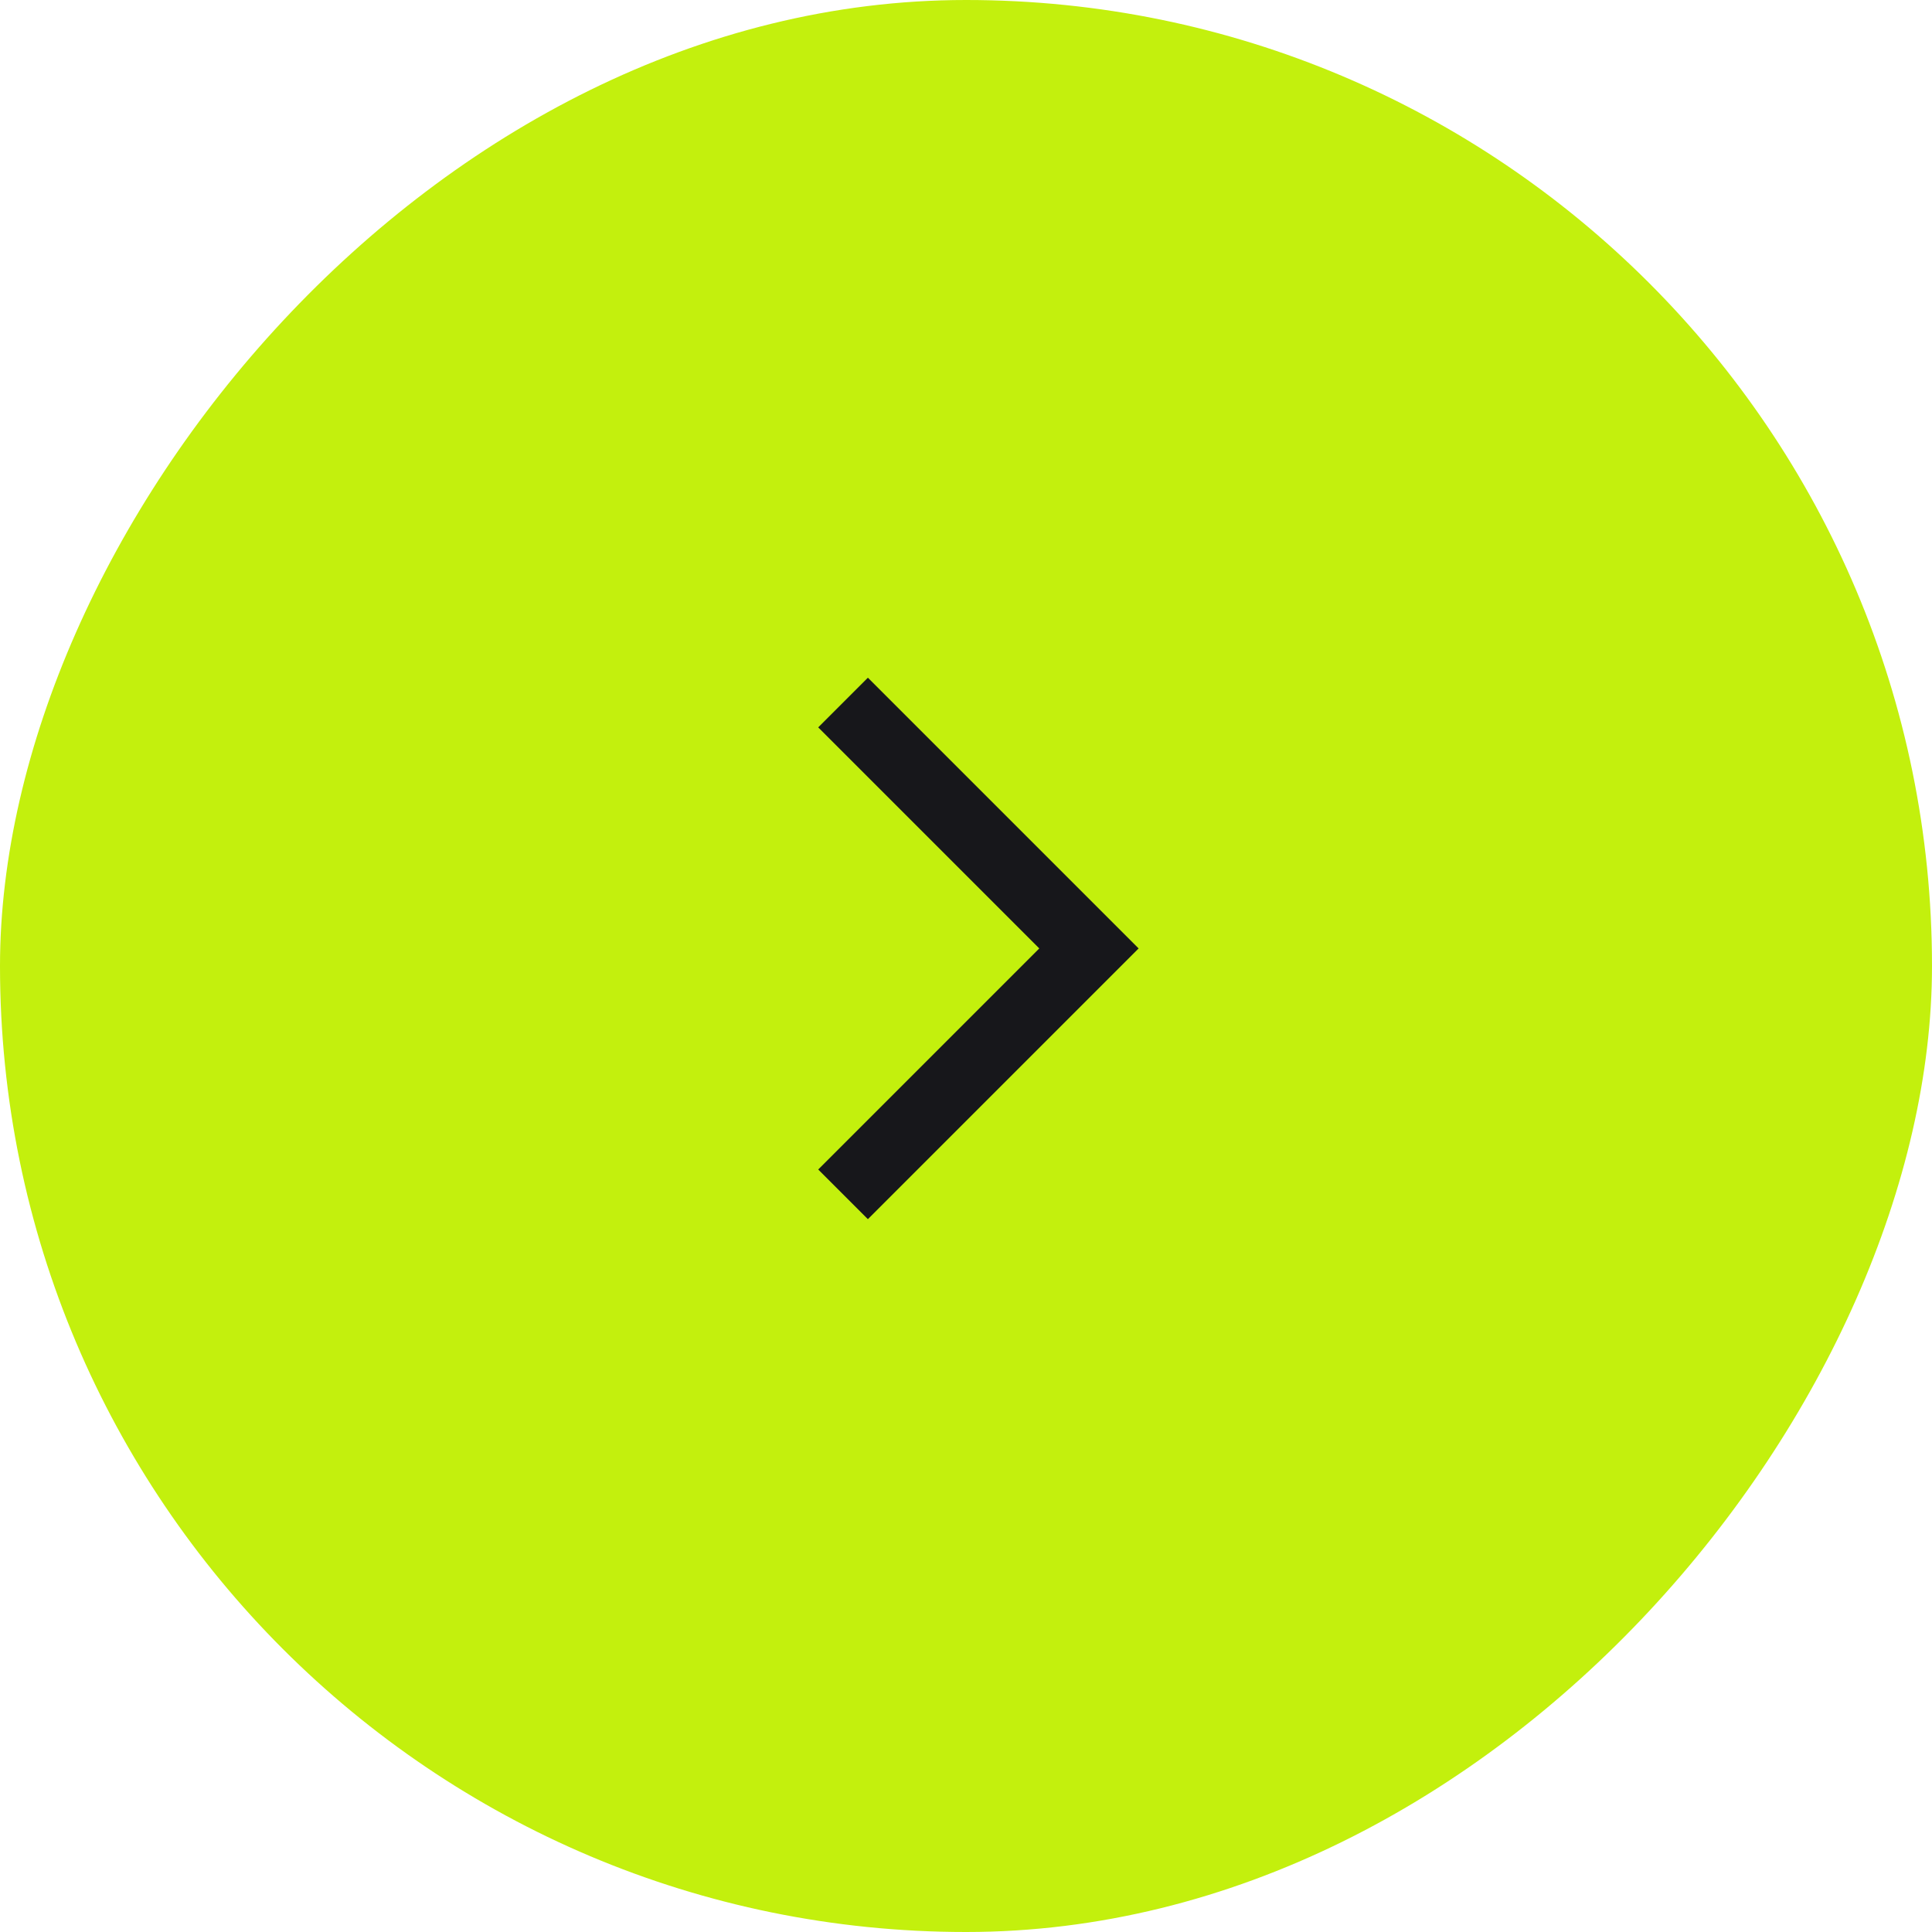 <?xml version="1.0" encoding="UTF-8"?> <svg xmlns="http://www.w3.org/2000/svg" width="55" height="55" viewBox="0 0 55 55" fill="none"> <rect width="55" height="55" rx="27.5" transform="matrix(-1 0 0 1 55 0)" fill="#C3F00D"></rect> <path d="M24 34L31 27L24 20" stroke="#17171B" stroke-width="2"></path> </svg> 